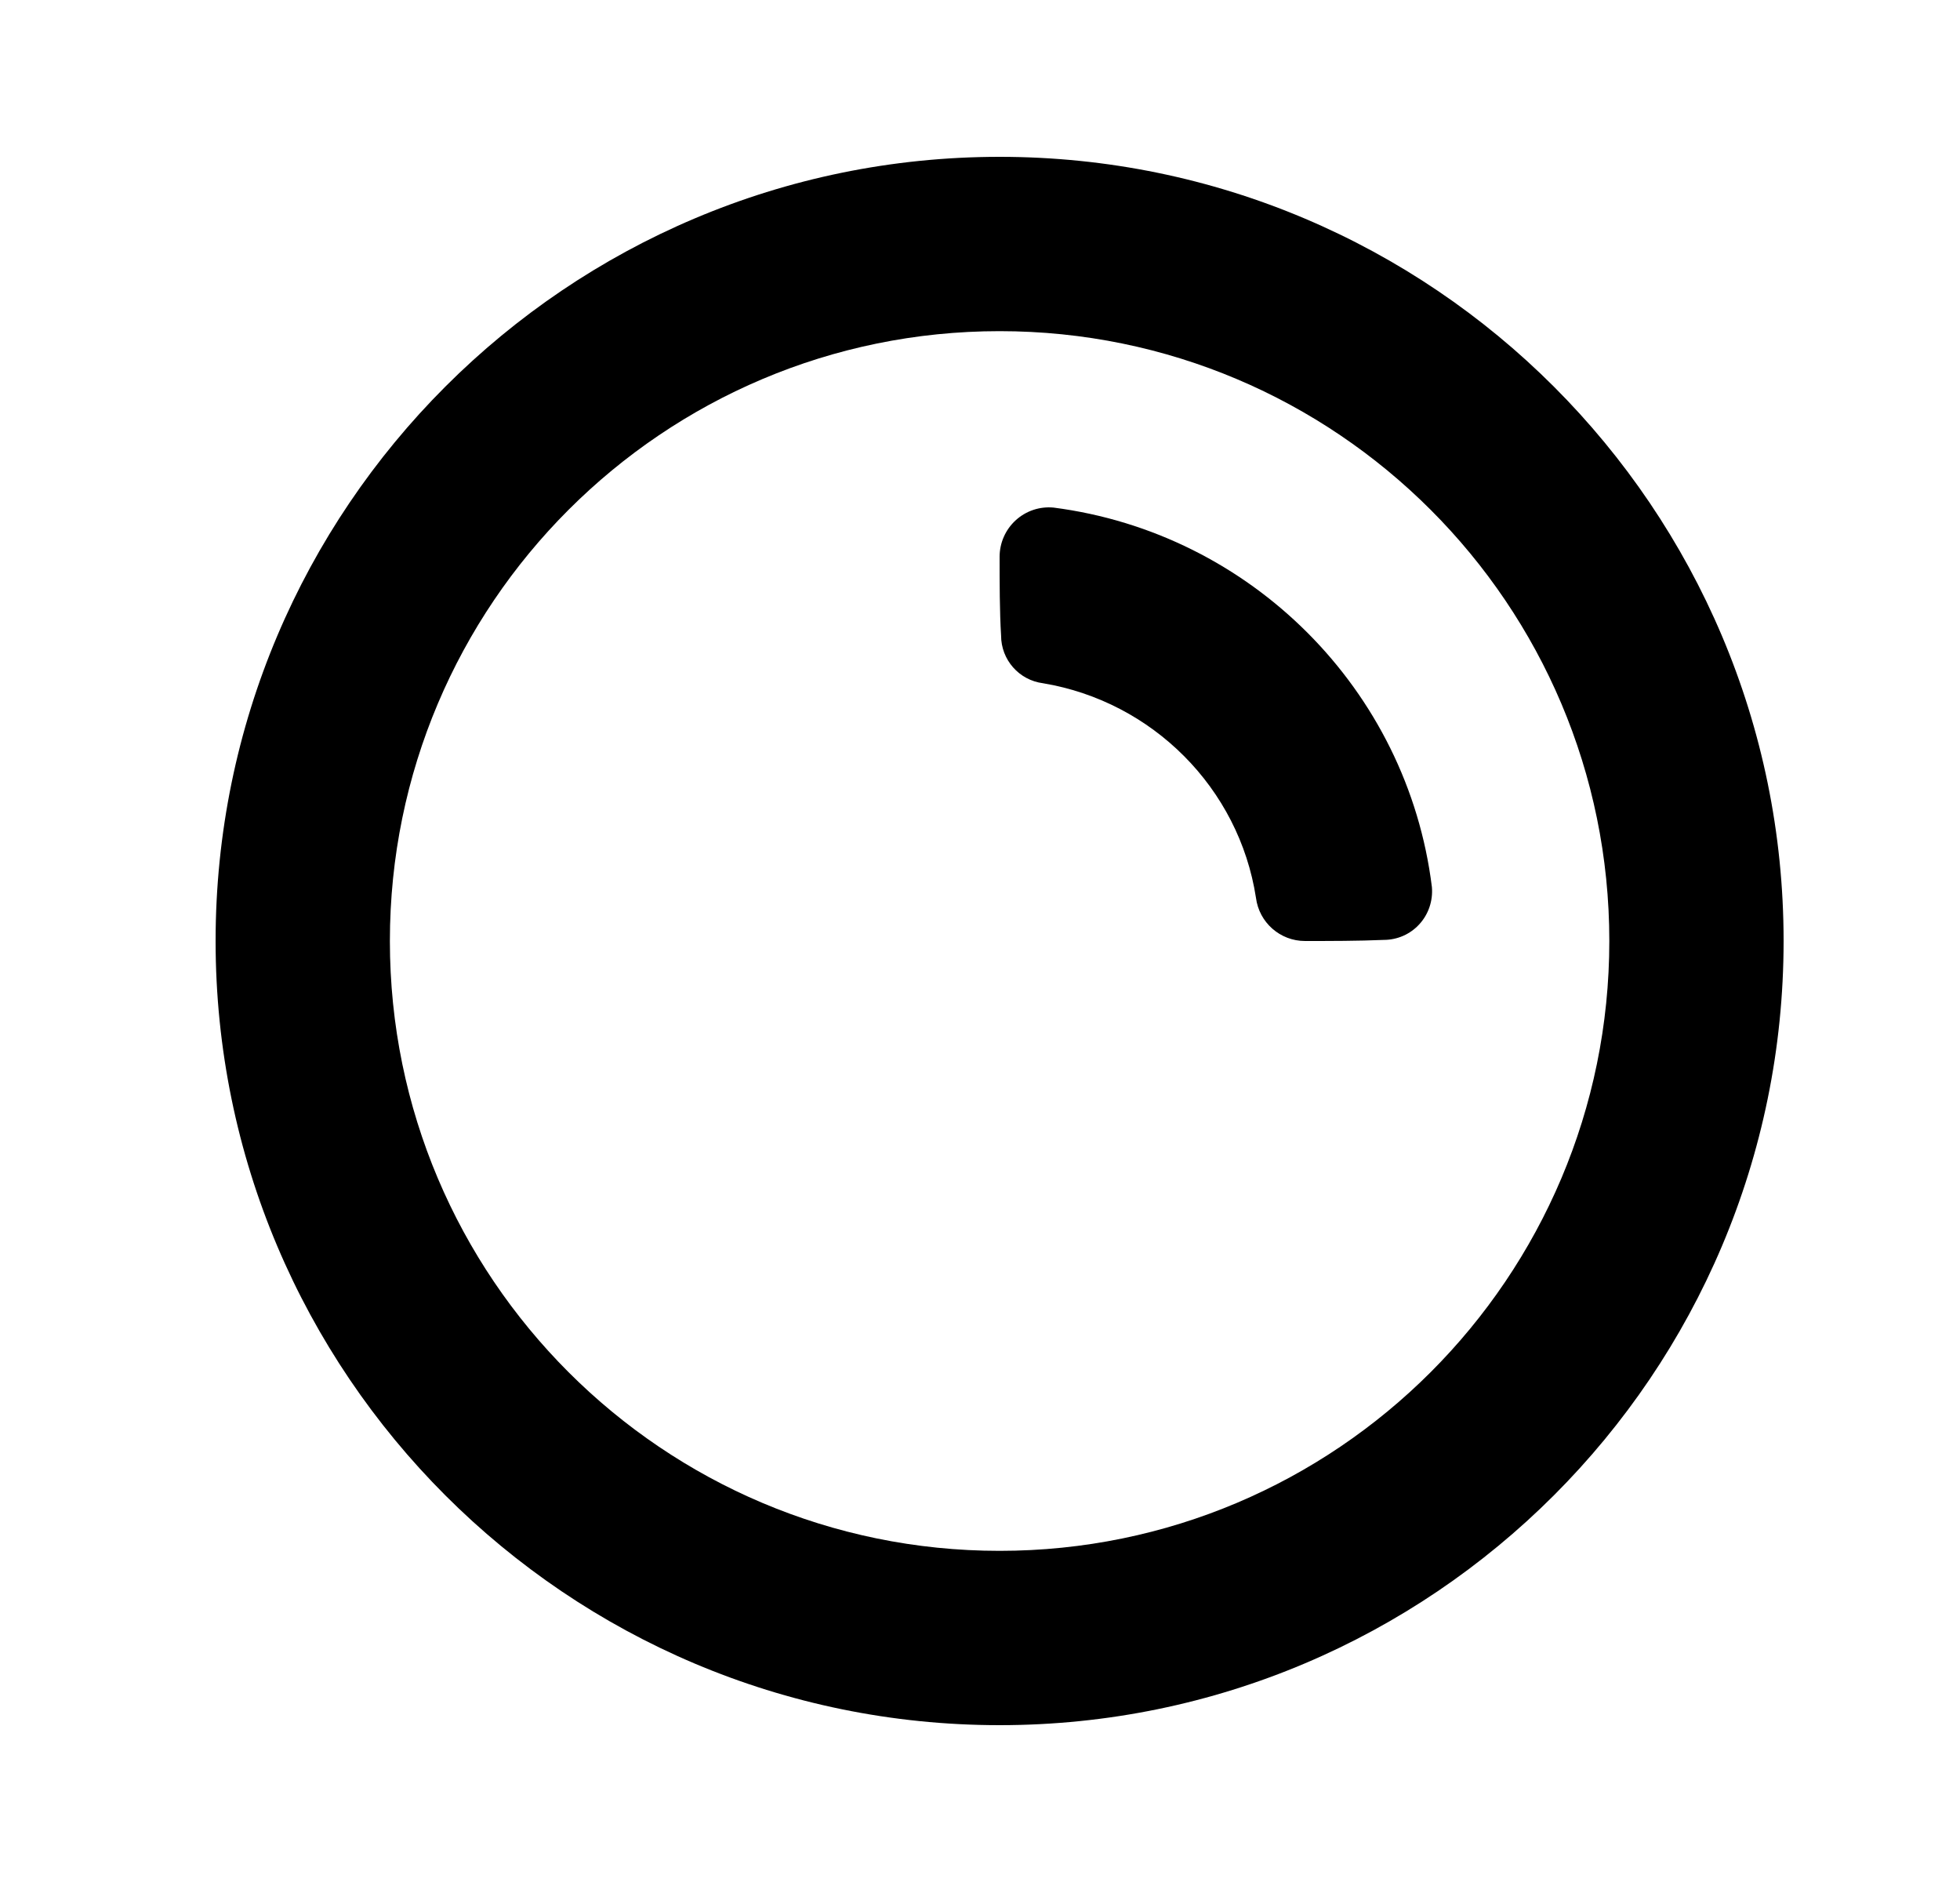 <svg width="25" height="24" viewBox="0 0 25 24" fill="none" xmlns="http://www.w3.org/2000/svg">
<path fill-rule="evenodd" clip-rule="evenodd" d="M12.75 2C18.269 2 22.75 6.481 22.75 12C22.75 17.519 18.269 22 12.75 22C7.231 22 2.75 17.519 2.75 12C2.75 6.481 7.231 2 12.75 2ZM12.75 4.223C8.457 4.223 4.973 7.707 4.973 12C4.973 16.293 8.457 19.777 12.75 19.777C17.043 19.777 20.527 16.293 20.527 12C20.527 7.707 17.043 4.223 12.75 4.223ZM12.75 7.101C12.75 6.924 12.824 6.755 12.955 6.635C13.086 6.515 13.261 6.456 13.439 6.473C15.955 6.798 17.953 8.795 18.264 11.312C18.279 11.486 18.221 11.658 18.105 11.785C17.988 11.914 17.823 11.986 17.649 11.986C17.33 12 16.95 12 16.645 12C16.328 12 16.06 11.764 16.02 11.449C15.804 10.05 14.7 8.946 13.304 8.713C12.998 8.674 12.769 8.414 12.769 8.105C12.75 7.8 12.75 7.42 12.75 7.101Z" fill="black"/>
</svg>

